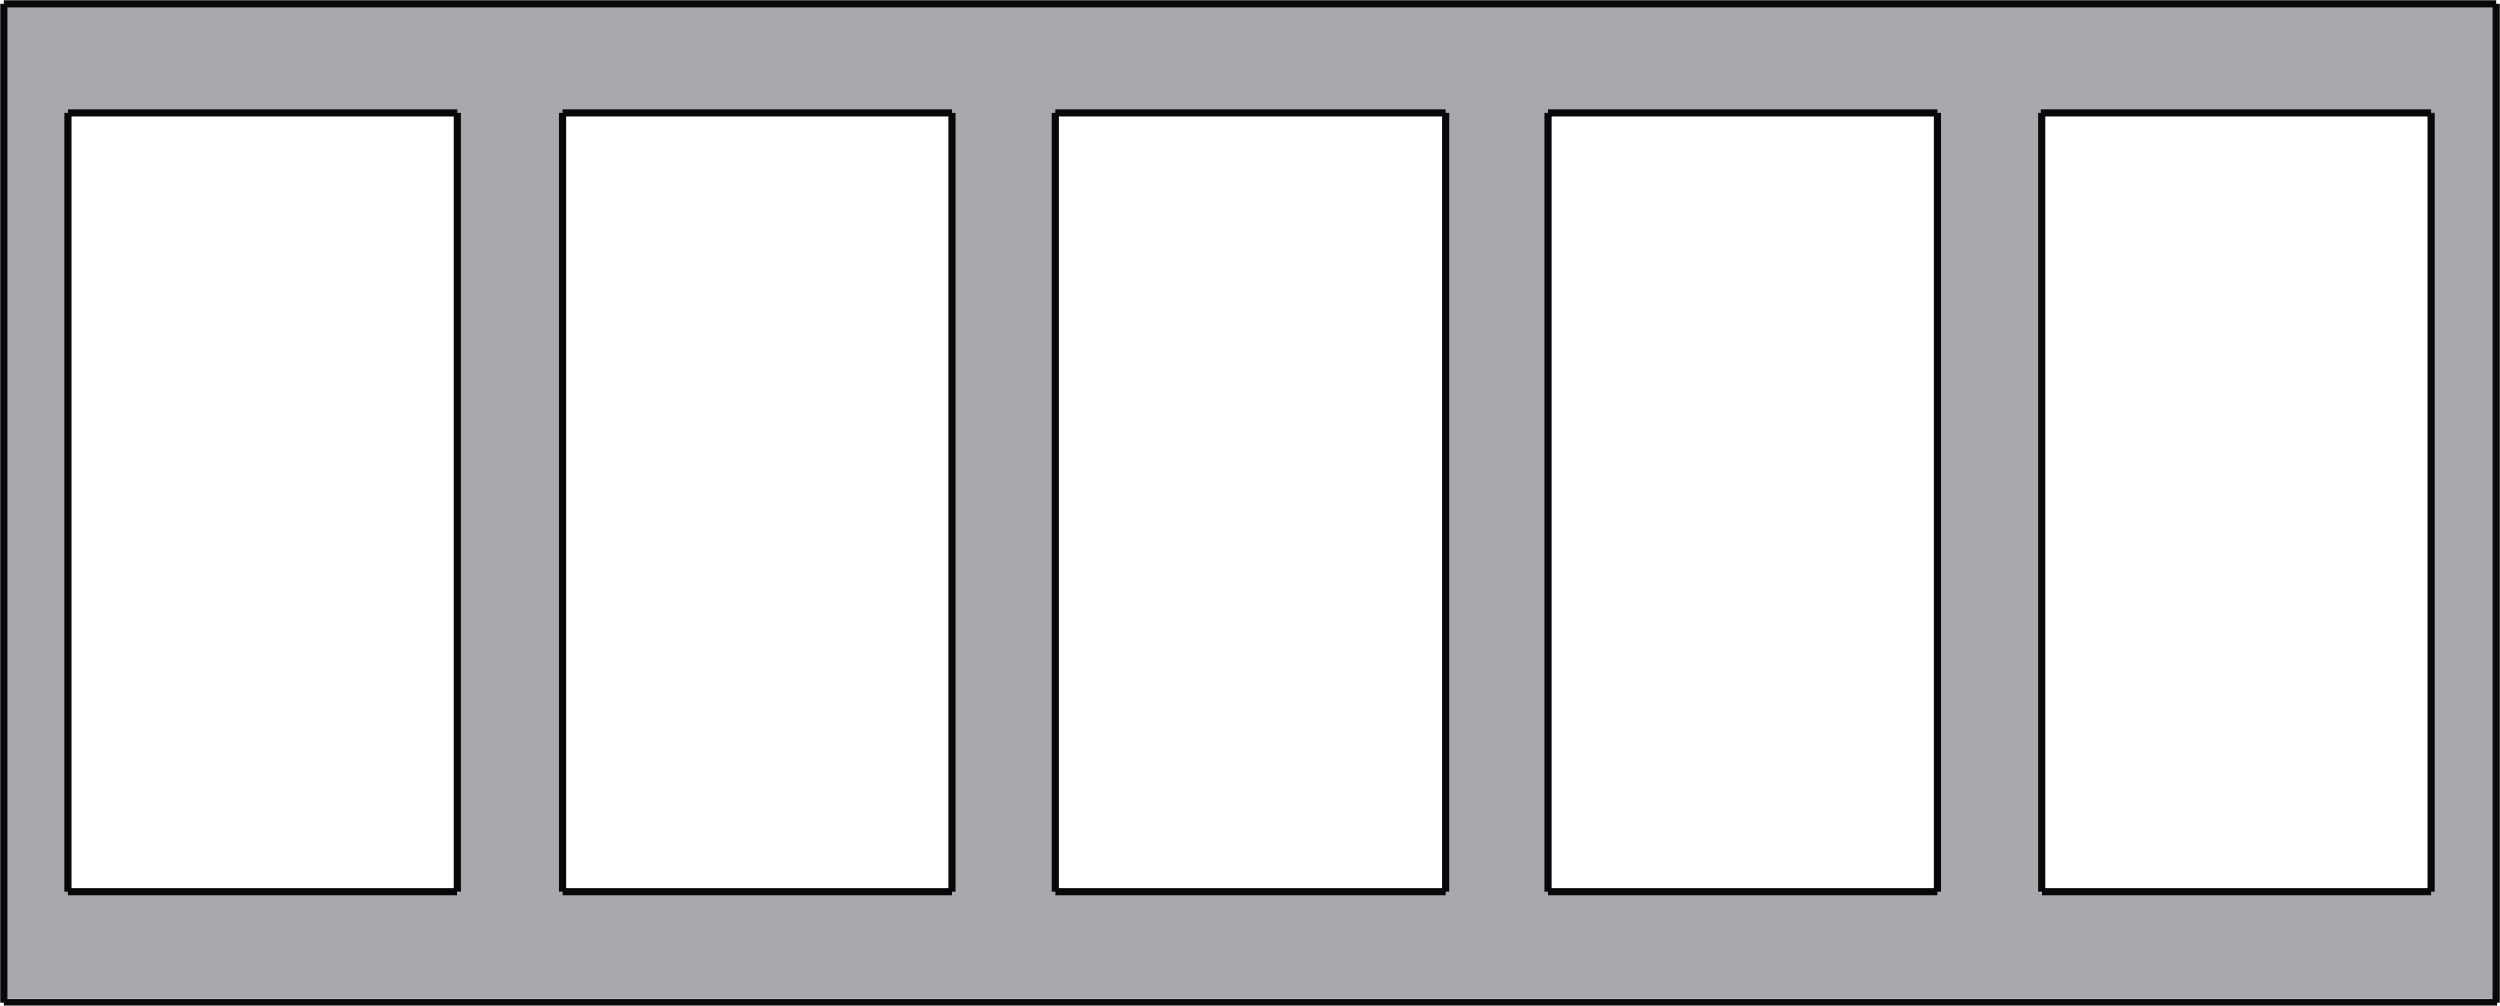 <?xml version="1.0" encoding="utf-8"?>
<!-- Generator: Adobe Illustrator 26.5.2, SVG Export Plug-In . SVG Version: 6.00 Build 0)  -->
<svg version="1.1" id="Layer_1" xmlns="http://www.w3.org/2000/svg" xmlns:xlink="http://www.w3.org/1999/xlink" x="0px" y="0px"
	 viewBox="0 0 261.3 105.1" style="enable-background:new 0 0 261.3 105.1;" xml:space="preserve">
<style type="text/css">
	.st0{fill:#A7A9AC;}
	.st1{fill:none;stroke:#070809;stroke-width:0.75;stroke-linejoin:bevel;stroke-miterlimit:22.926;}
</style>
<g>
	<g>
		<path class="st0" d="M261.2,0.7H0.7v103.7h260.5V0.7z M7.3,93.5V12h40.6v81.5C47.9,93.5,7.3,93.5,7.3,93.5z M58.8,93.5V12h40.6
			v81.5C99.4,93.5,58.8,93.5,58.8,93.5z M110.3,93.5V12h40.6v81.5C150.8,93.5,110.3,93.5,110.3,93.5z M161.8,93.5V12h40.6v81.5
			C202.4,93.5,161.8,93.5,161.8,93.5z M213.3,93.5V12h40.6v81.5C253.9,93.5,213.3,93.5,213.3,93.5z"/>
	</g>
</g>
<g>
	<path class="st1" d="M0.4,0.4v104.4 M0.4,104.8h260.6 M260.9,104.8V0.4 M260.9,0.4H0.4 M213.4,11.8v81.4 M254.1,11.8h-40.8
		 M254.1,93.2V11.8 M213.4,93.2h40.7 M161.8,11.8v81.4 M202.5,11.8h-40.7 M202.5,93.2V11.8 M161.8,93.2h40.7 M7.1,11.8v81.4
		 M47.8,11.8H7.1 M47.8,93.2V11.8 M7.1,93.2h40.7 M58.8,11.8v81.4 M99.5,11.8H58.8 M99.5,93.2V11.8 M58.8,93.2h40.7 M110.3,11.8
		v81.4 M151.1,11.8h-40.8 M151.1,93.2V11.8 M110.3,93.2h40.8"/>
</g>
</svg>
